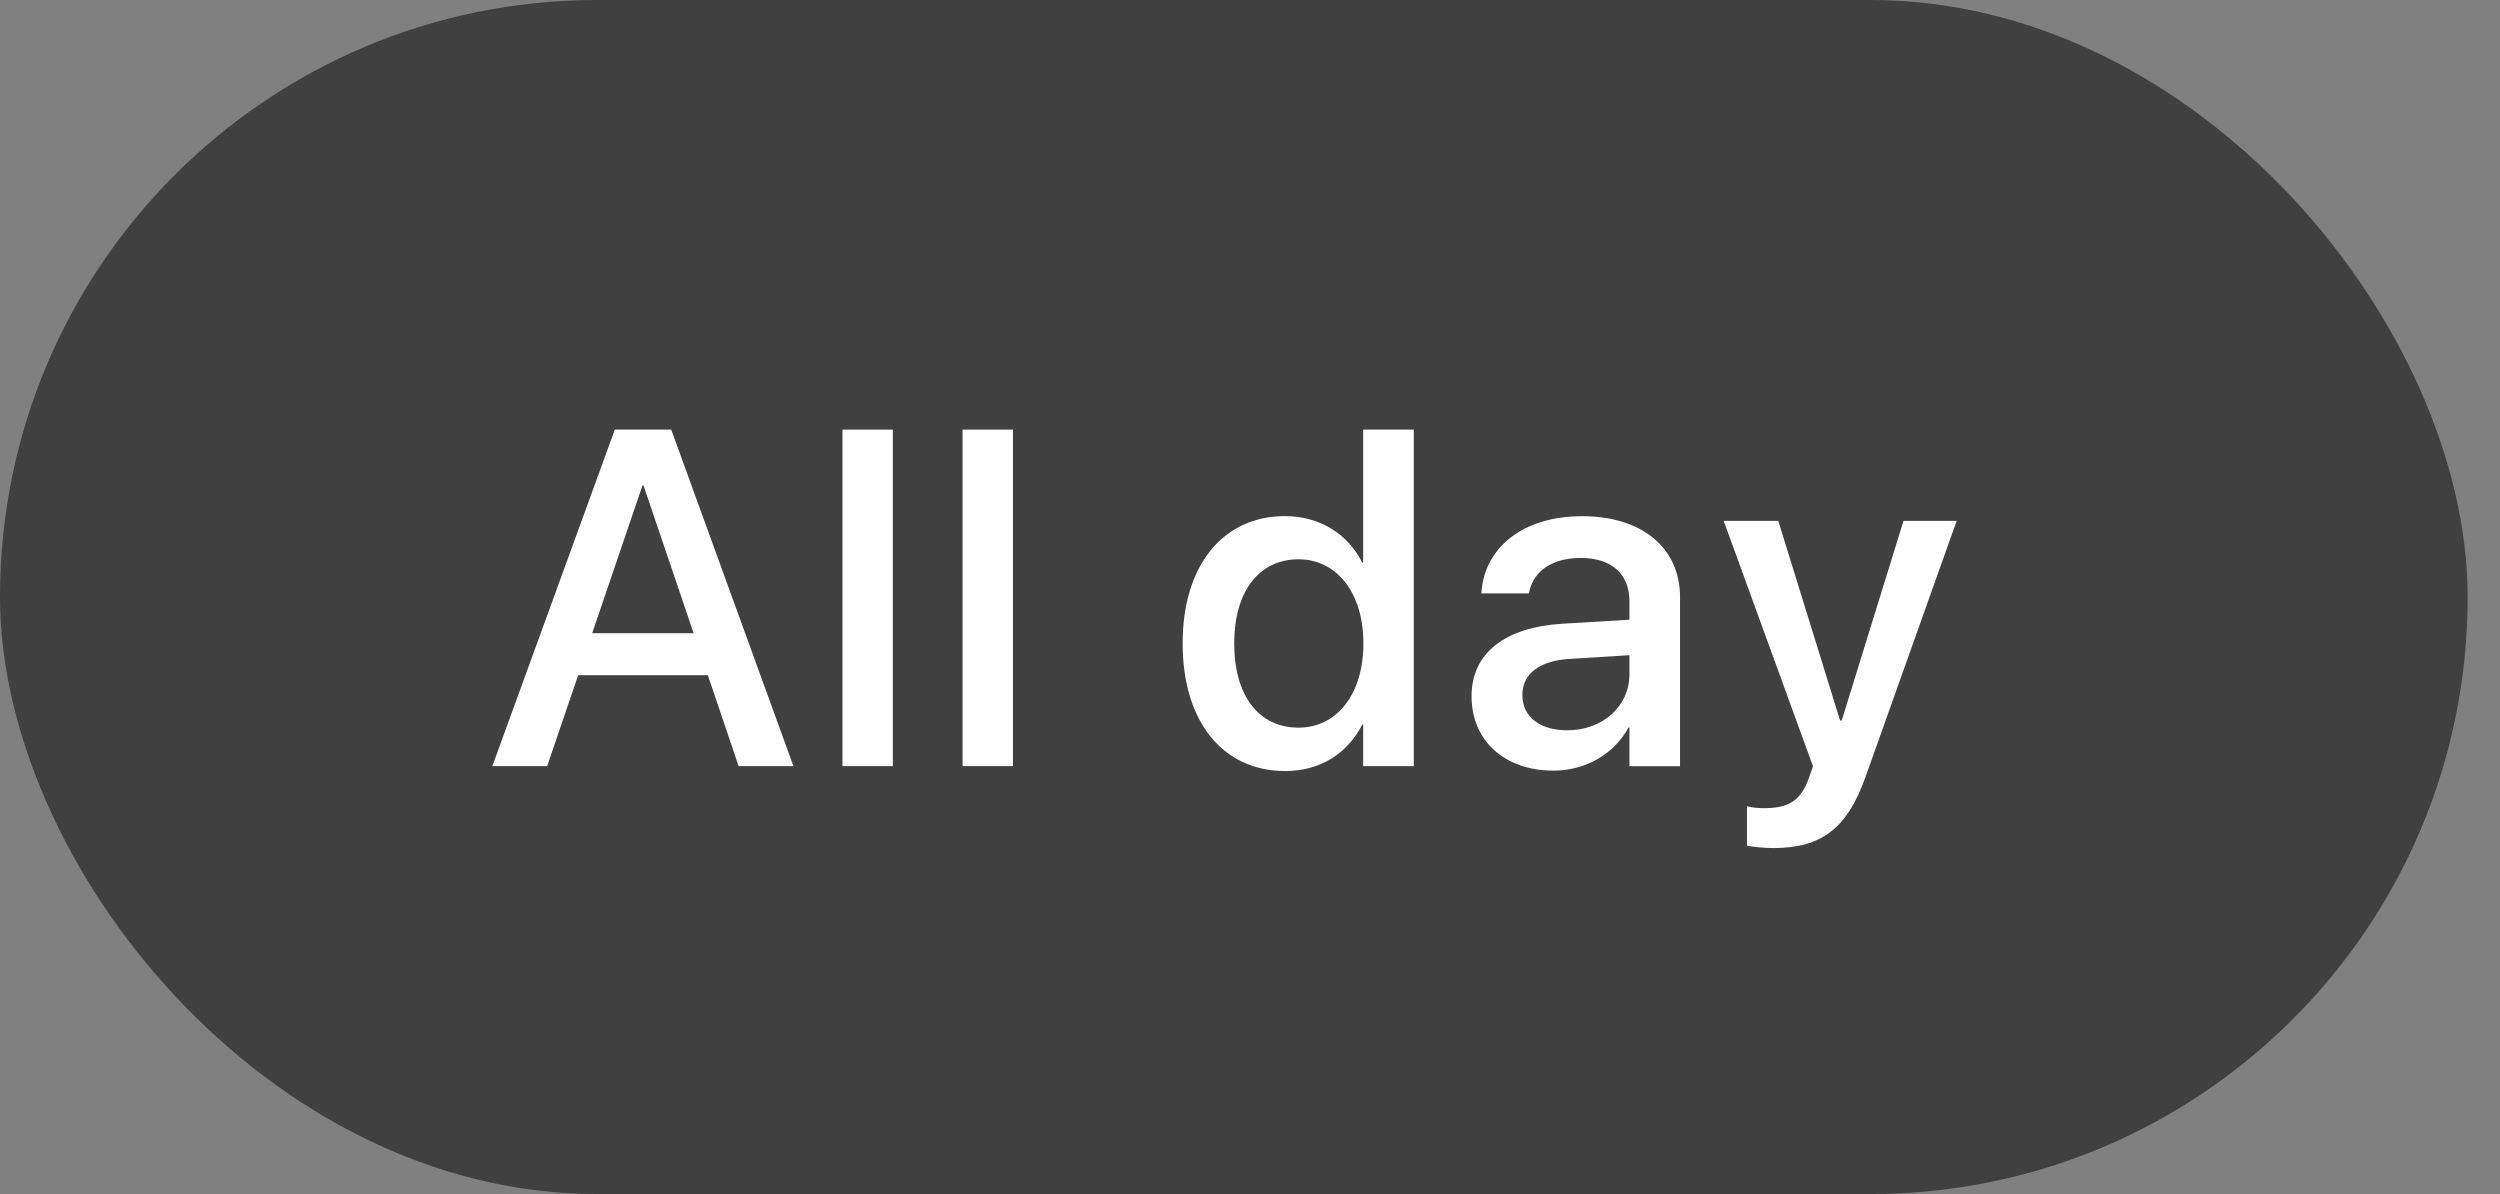 <svg width="67" height="32" viewBox="0 0 67 32" fill="none" xmlns="http://www.w3.org/2000/svg">
<rect x="0" y="0" width="67" height="32" fill="#808080" stroke="none"/>
<rect width="66.133" height="32" rx="16" fill="black" fill-opacity="0.5"/>
<path d="M47.527 22.728C47.264 22.728 46.983 22.697 46.82 22.665V21.609C46.927 21.634 47.083 21.659 47.264 21.659C47.902 21.659 48.252 21.49 48.477 20.853L48.589 20.54L46.195 13.959H47.658L49.314 19.309H49.358L51.014 13.959H52.439L49.989 20.84C49.502 22.203 48.814 22.728 47.527 22.728Z" fill="white"/>
<path d="M41.631 20.653C40.319 20.653 39.438 19.846 39.438 18.665V18.653C39.438 17.509 40.325 16.809 41.881 16.715L43.669 16.609V16.115C43.669 15.39 43.2 14.953 42.362 14.953C41.581 14.953 41.1 15.322 40.987 15.847L40.975 15.903H39.7L39.706 15.834C39.8 14.703 40.781 13.834 42.4 13.834C44.006 13.834 45.025 14.684 45.025 16.003V20.534H43.669V19.497H43.644C43.263 20.203 42.5 20.653 41.631 20.653ZM40.8 18.634C40.8 19.209 41.275 19.572 42 19.572C42.95 19.572 43.669 18.928 43.669 18.072V17.559L42.062 17.659C41.25 17.709 40.8 18.065 40.8 18.622V18.634Z" fill="white"/>
<path d="M34.445 20.664C32.77 20.664 31.695 19.339 31.695 17.245V17.239C31.695 15.145 32.783 13.832 34.433 13.832C35.364 13.832 36.114 14.301 36.508 15.076H36.533V11.514H37.889V20.532H36.533V19.42H36.508C36.114 20.189 35.389 20.664 34.445 20.664ZM34.802 19.501C35.82 19.501 36.539 18.614 36.539 17.245V17.239C36.539 15.876 35.814 14.989 34.802 14.989C33.739 14.989 33.077 15.851 33.077 17.239V17.245C33.077 18.645 33.733 19.501 34.802 19.501Z" fill="white"/>
<path d="M25.797 20.532V11.514H27.147V20.532H25.797Z" fill="white"/>
<path d="M22.578 20.532V11.514H23.928V20.532H22.578Z" fill="white"/>
<path d="M13.195 20.532L16.477 11.514H17.989L21.264 20.532H19.795L18.97 18.095H15.495L14.664 20.532H13.195ZM17.22 13.007L15.87 16.97H18.589L17.245 13.007H17.22Z" fill="white"/>
</svg>
